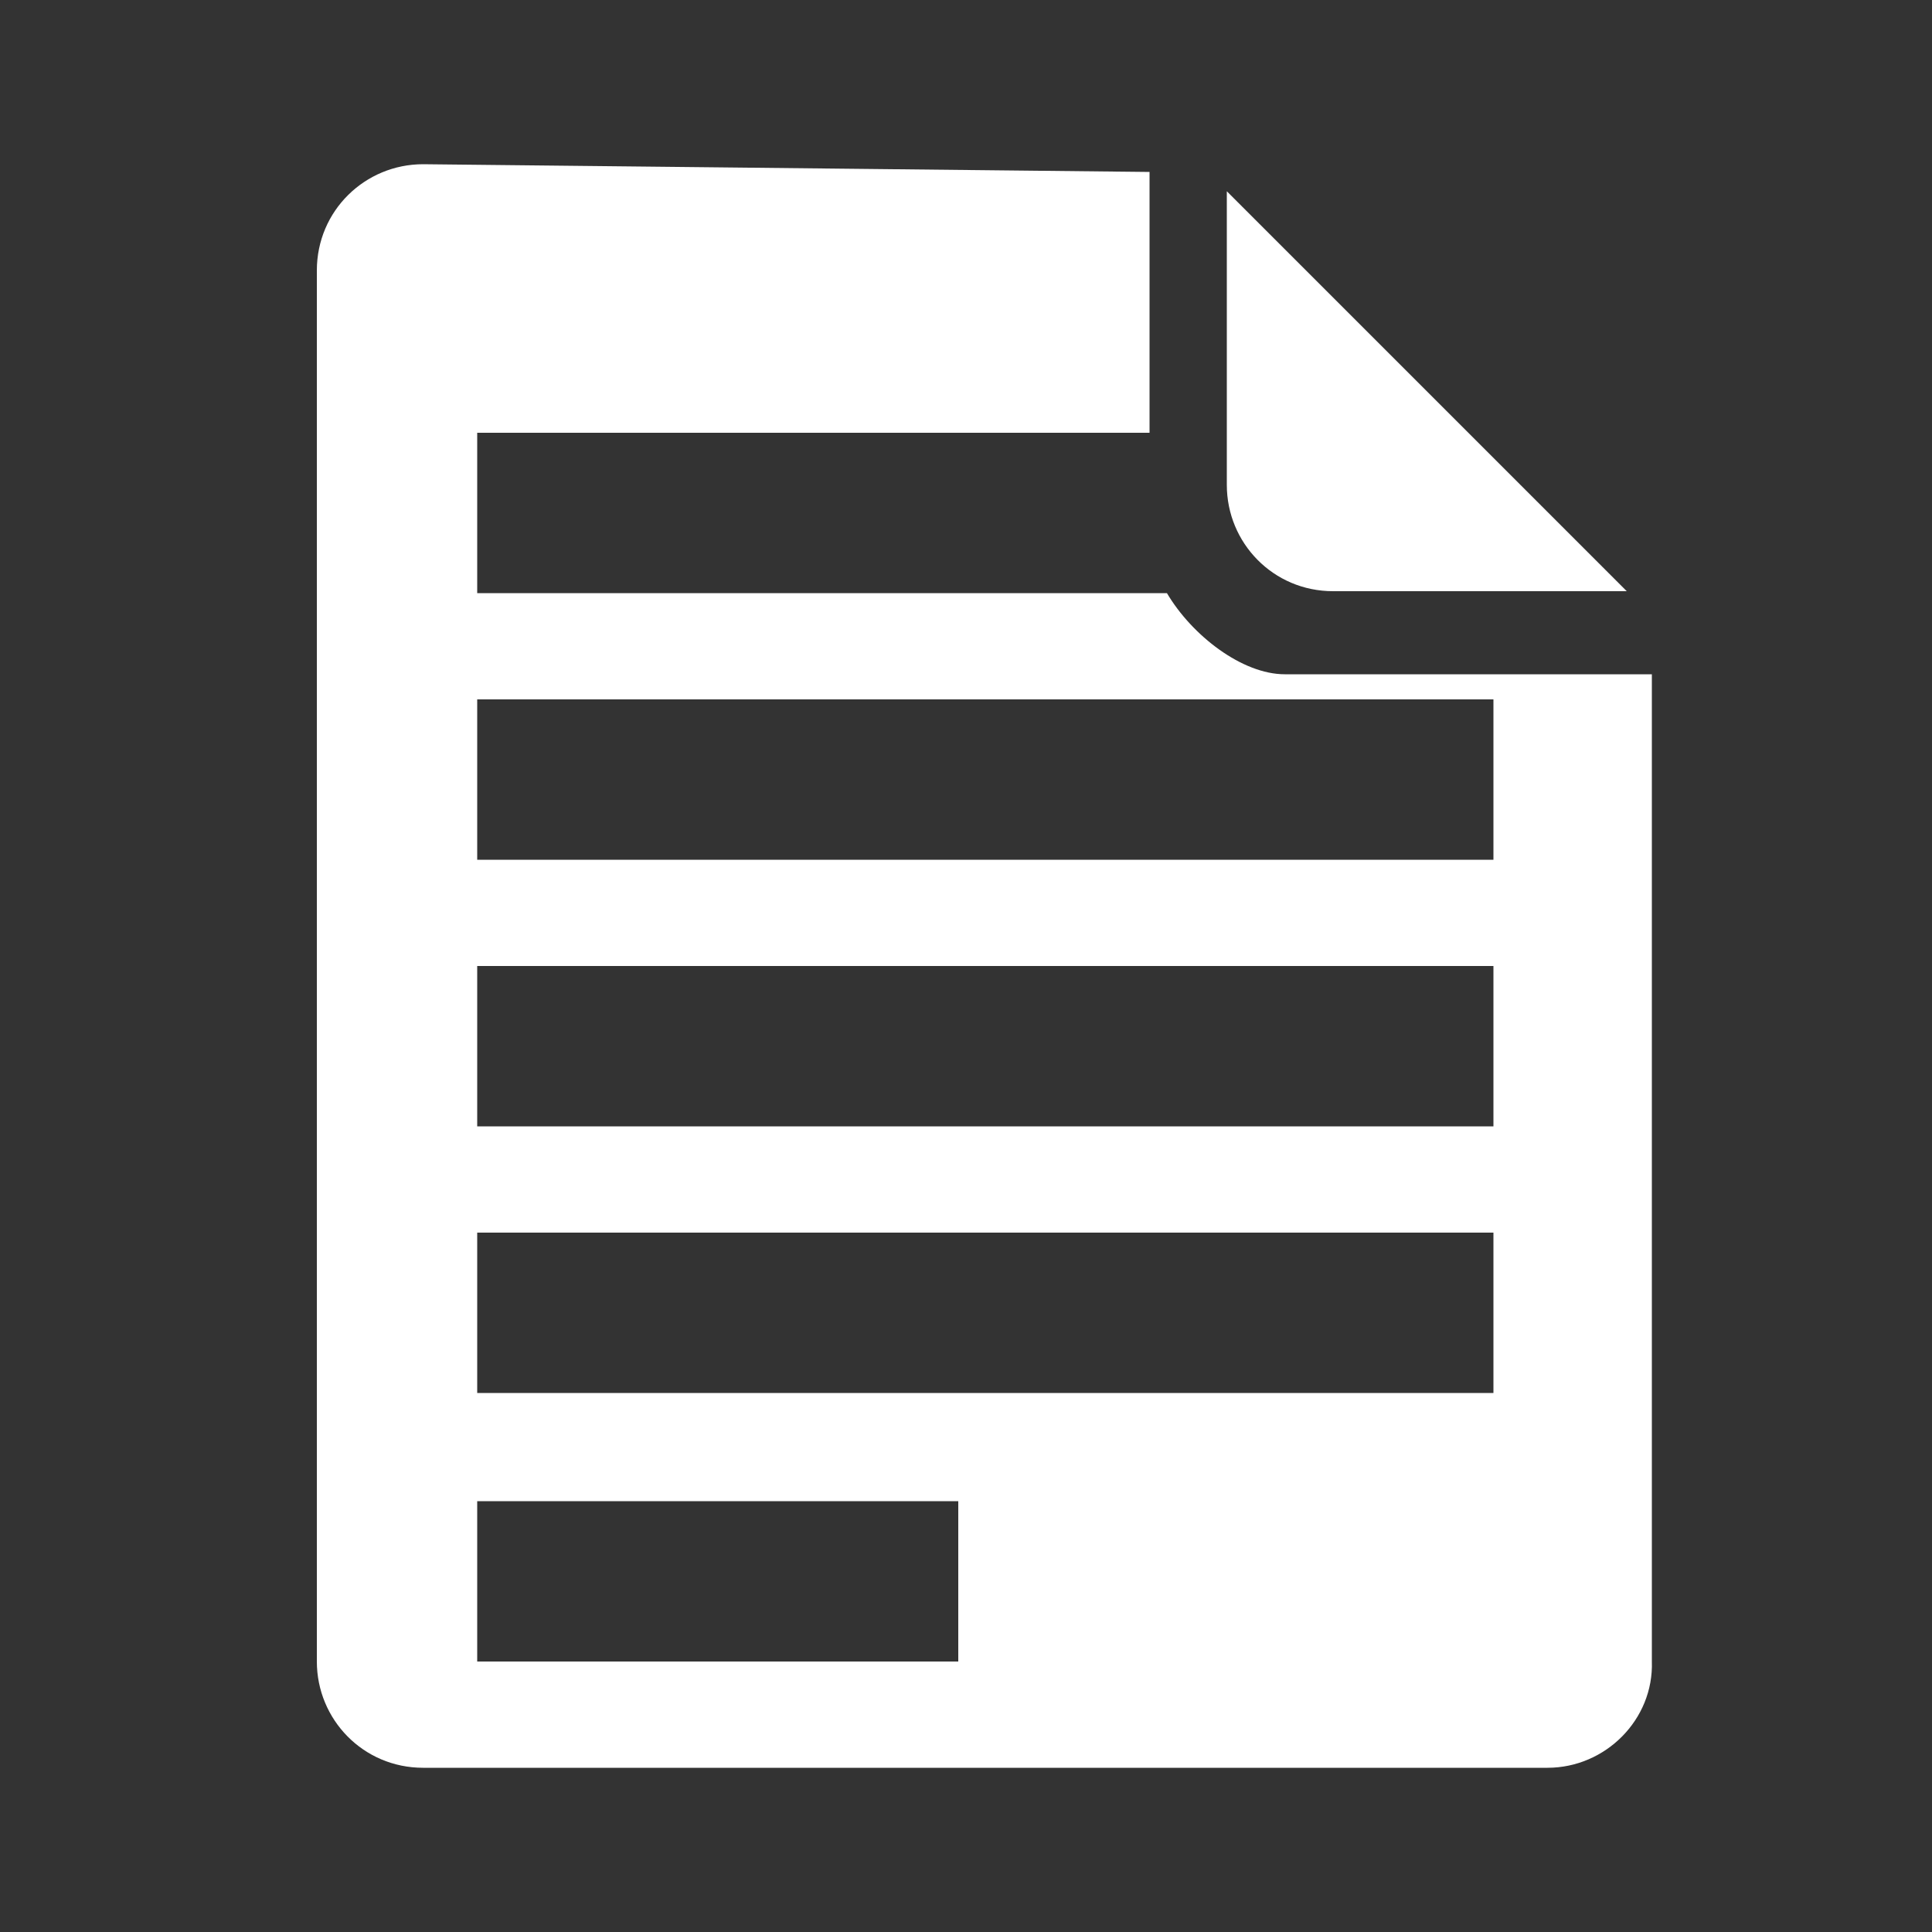 <?xml version="1.0" encoding="iso-8859-1"?>
<!-- Generator: Adobe Illustrator 26.2.1, SVG Export Plug-In . SVG Version: 6.00 Build 0)  -->
<svg version="1.0" id="Layer_2" xmlns="http://www.w3.org/2000/svg" xmlns:xlink="http://www.w3.org/1999/xlink" x="0px" y="0px"
	 width="100px" height="100px" viewBox="0 0 100 100" enable-background="new 0 0 100 100" xml:space="preserve">
<rect x="0" y="0" width="100" height="100" fill="#333333" stroke="none"/>
<path fill-rule="evenodd" clip-rule="evenodd" fill="#FFFFFF" d="M80.1,91.5H21.9c-3.1,0-5.5-2.5-5.5-5.5V14c0-3.1,2.5-5.5,5.5-5.5
	l37.6,0.4v13.5H24.7v8.3h35.7c1.3,2.2,3.9,4.2,6.1,4.2h19l0,51.1C85.6,89,83.1,91.5,80.1,91.5z M24.7,86h24.9v-8.3H24.7V86z
	 M77.3,36.2H24.7v8.3h52.6V36.2z M77.3,50H24.7v8.3h52.6V50z M77.3,63.8H24.7v8.3h52.6V63.8z M63.5,25.1v-2.8V9.9l20.7,20.7H69
	C65.9,30.6,63.5,28.1,63.5,25.1z"/>
</svg>

